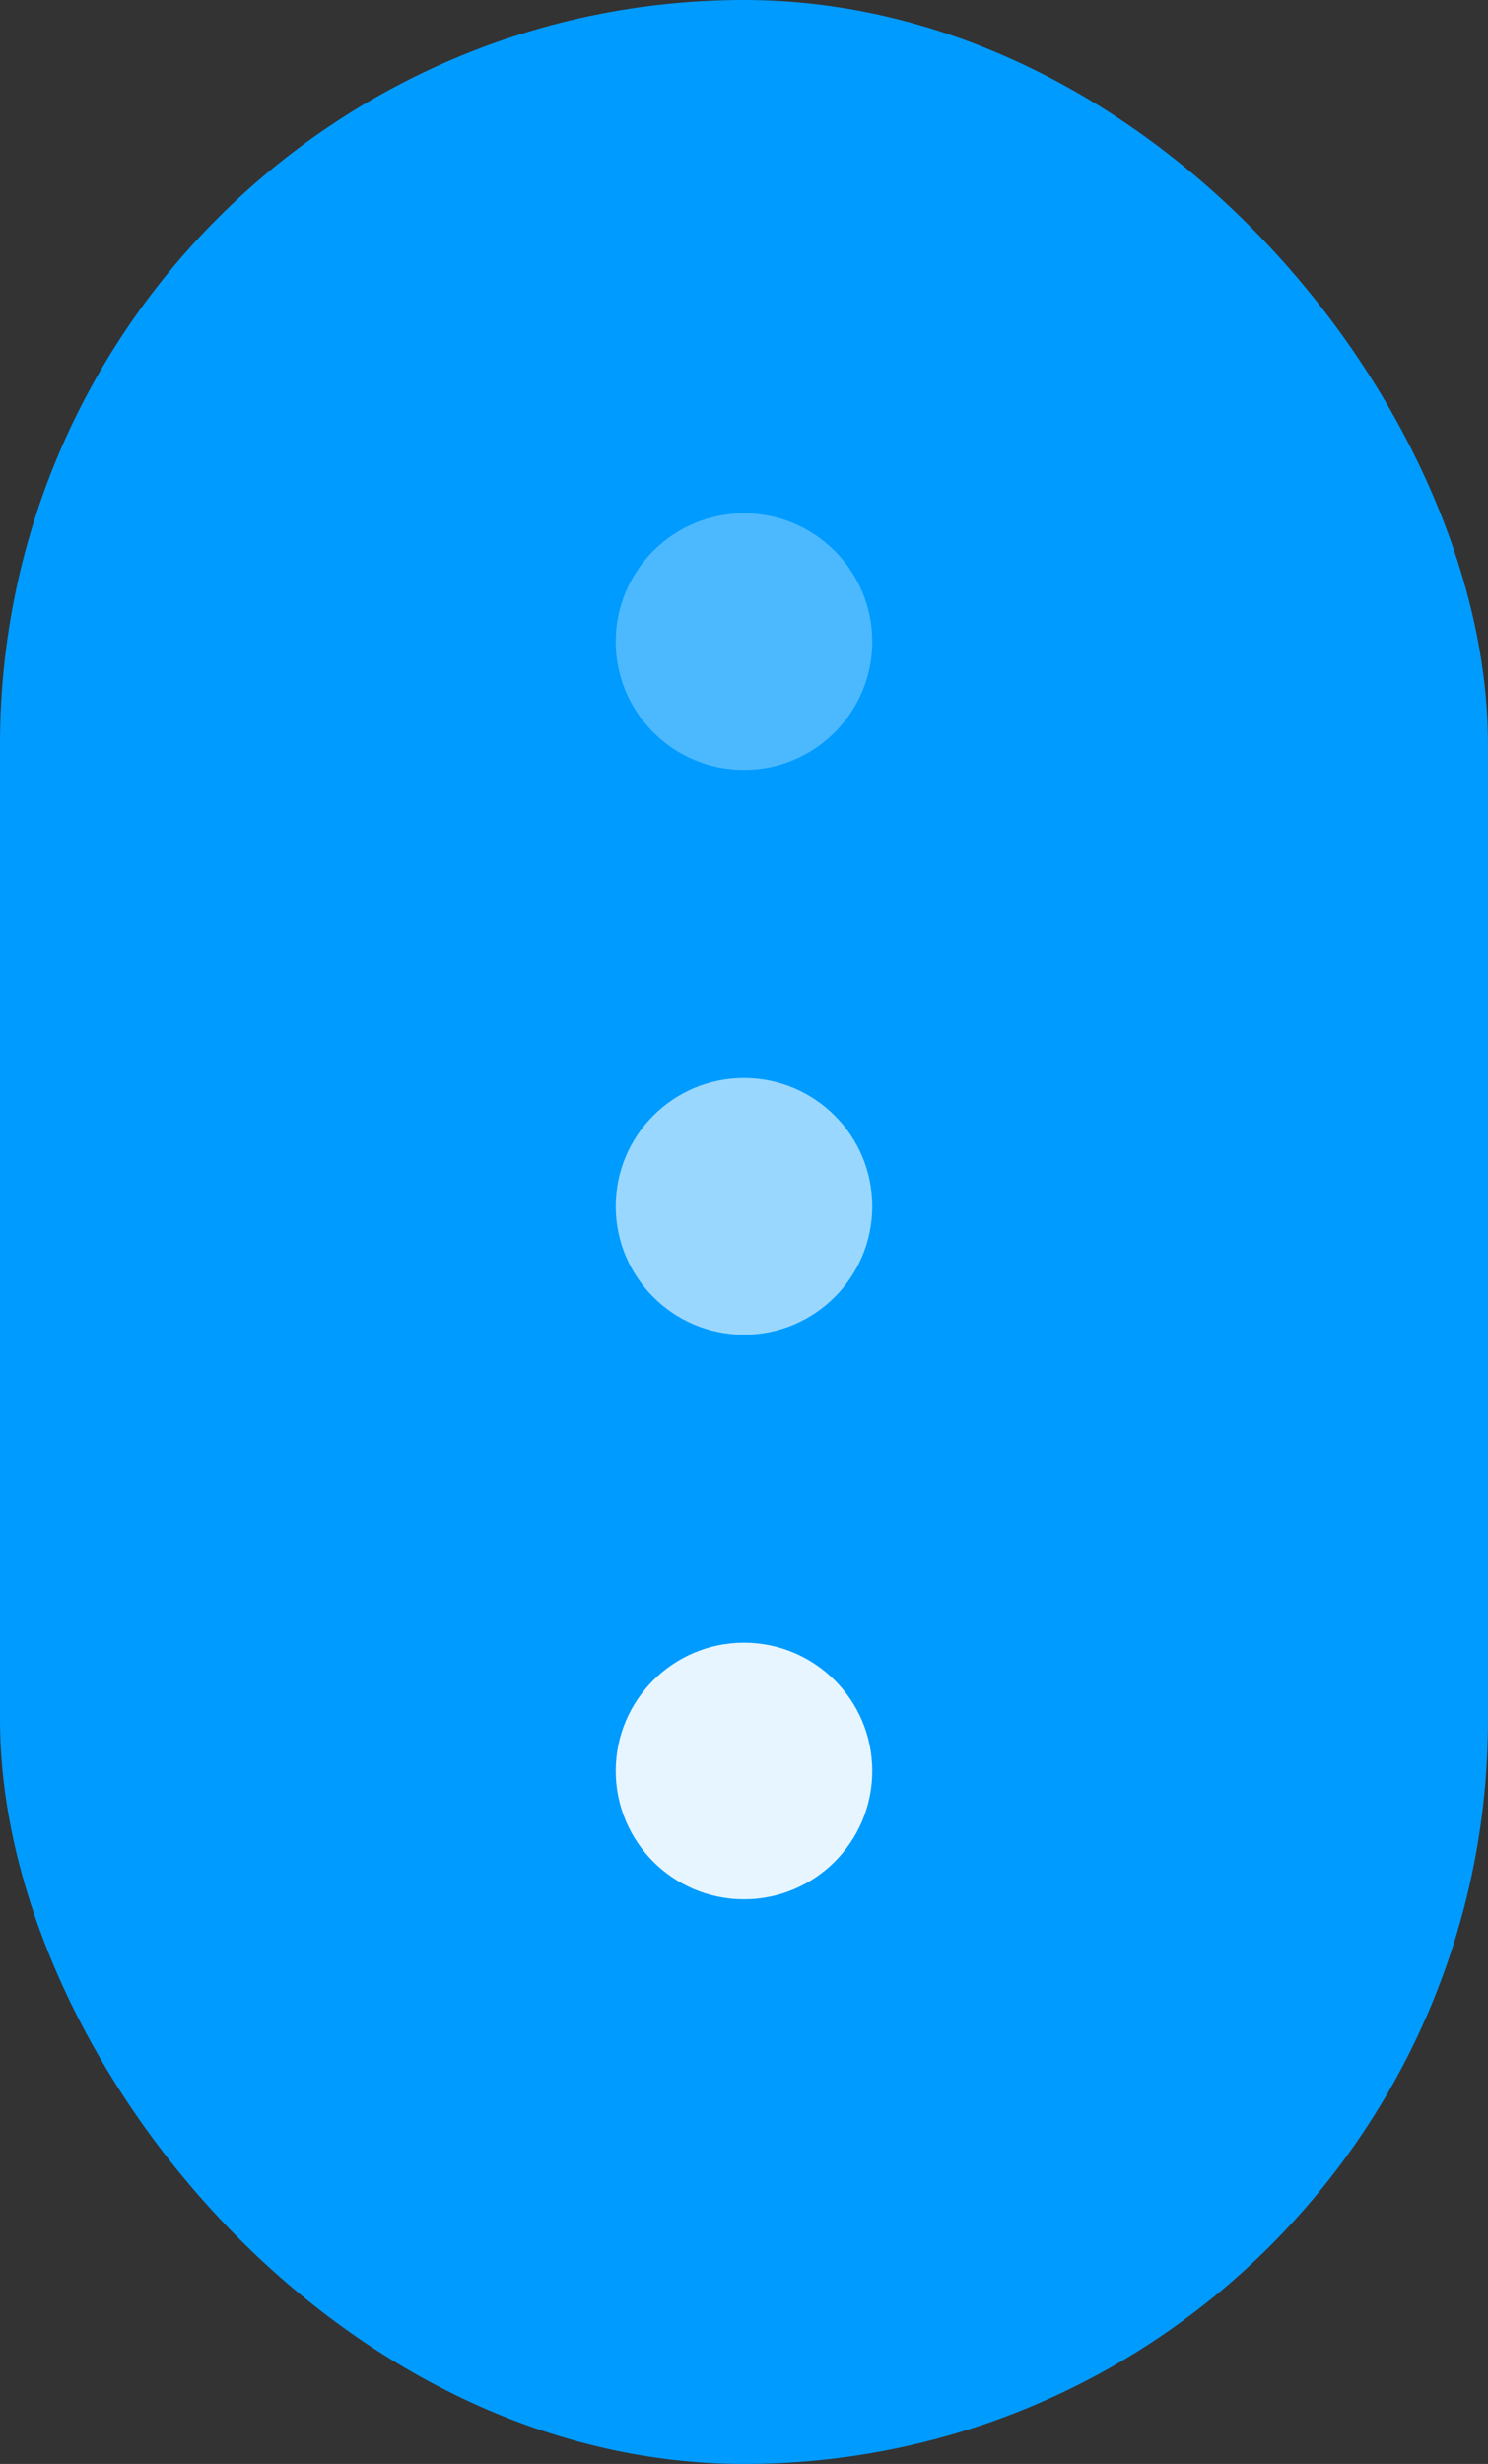 <?xml version="1.0" encoding="UTF-8"?> <svg xmlns="http://www.w3.org/2000/svg" width="29" height="48" viewBox="0 0 29 48" fill="none"><rect x="0" y="0" width="29" height="48" fill="#333333" stroke="none"/><rect width="29" height="48" rx="14.5" fill="#009BFF"></rect><circle opacity="0.3" cx="14.5" cy="12.5" r="2.5" fill="white"></circle><circle opacity="0.6" cx="14.5" cy="23.5" r="2.5" fill="white"></circle><circle opacity="0.9" cx="14.5" cy="34.5" r="2.5" fill="white"></circle></svg> 